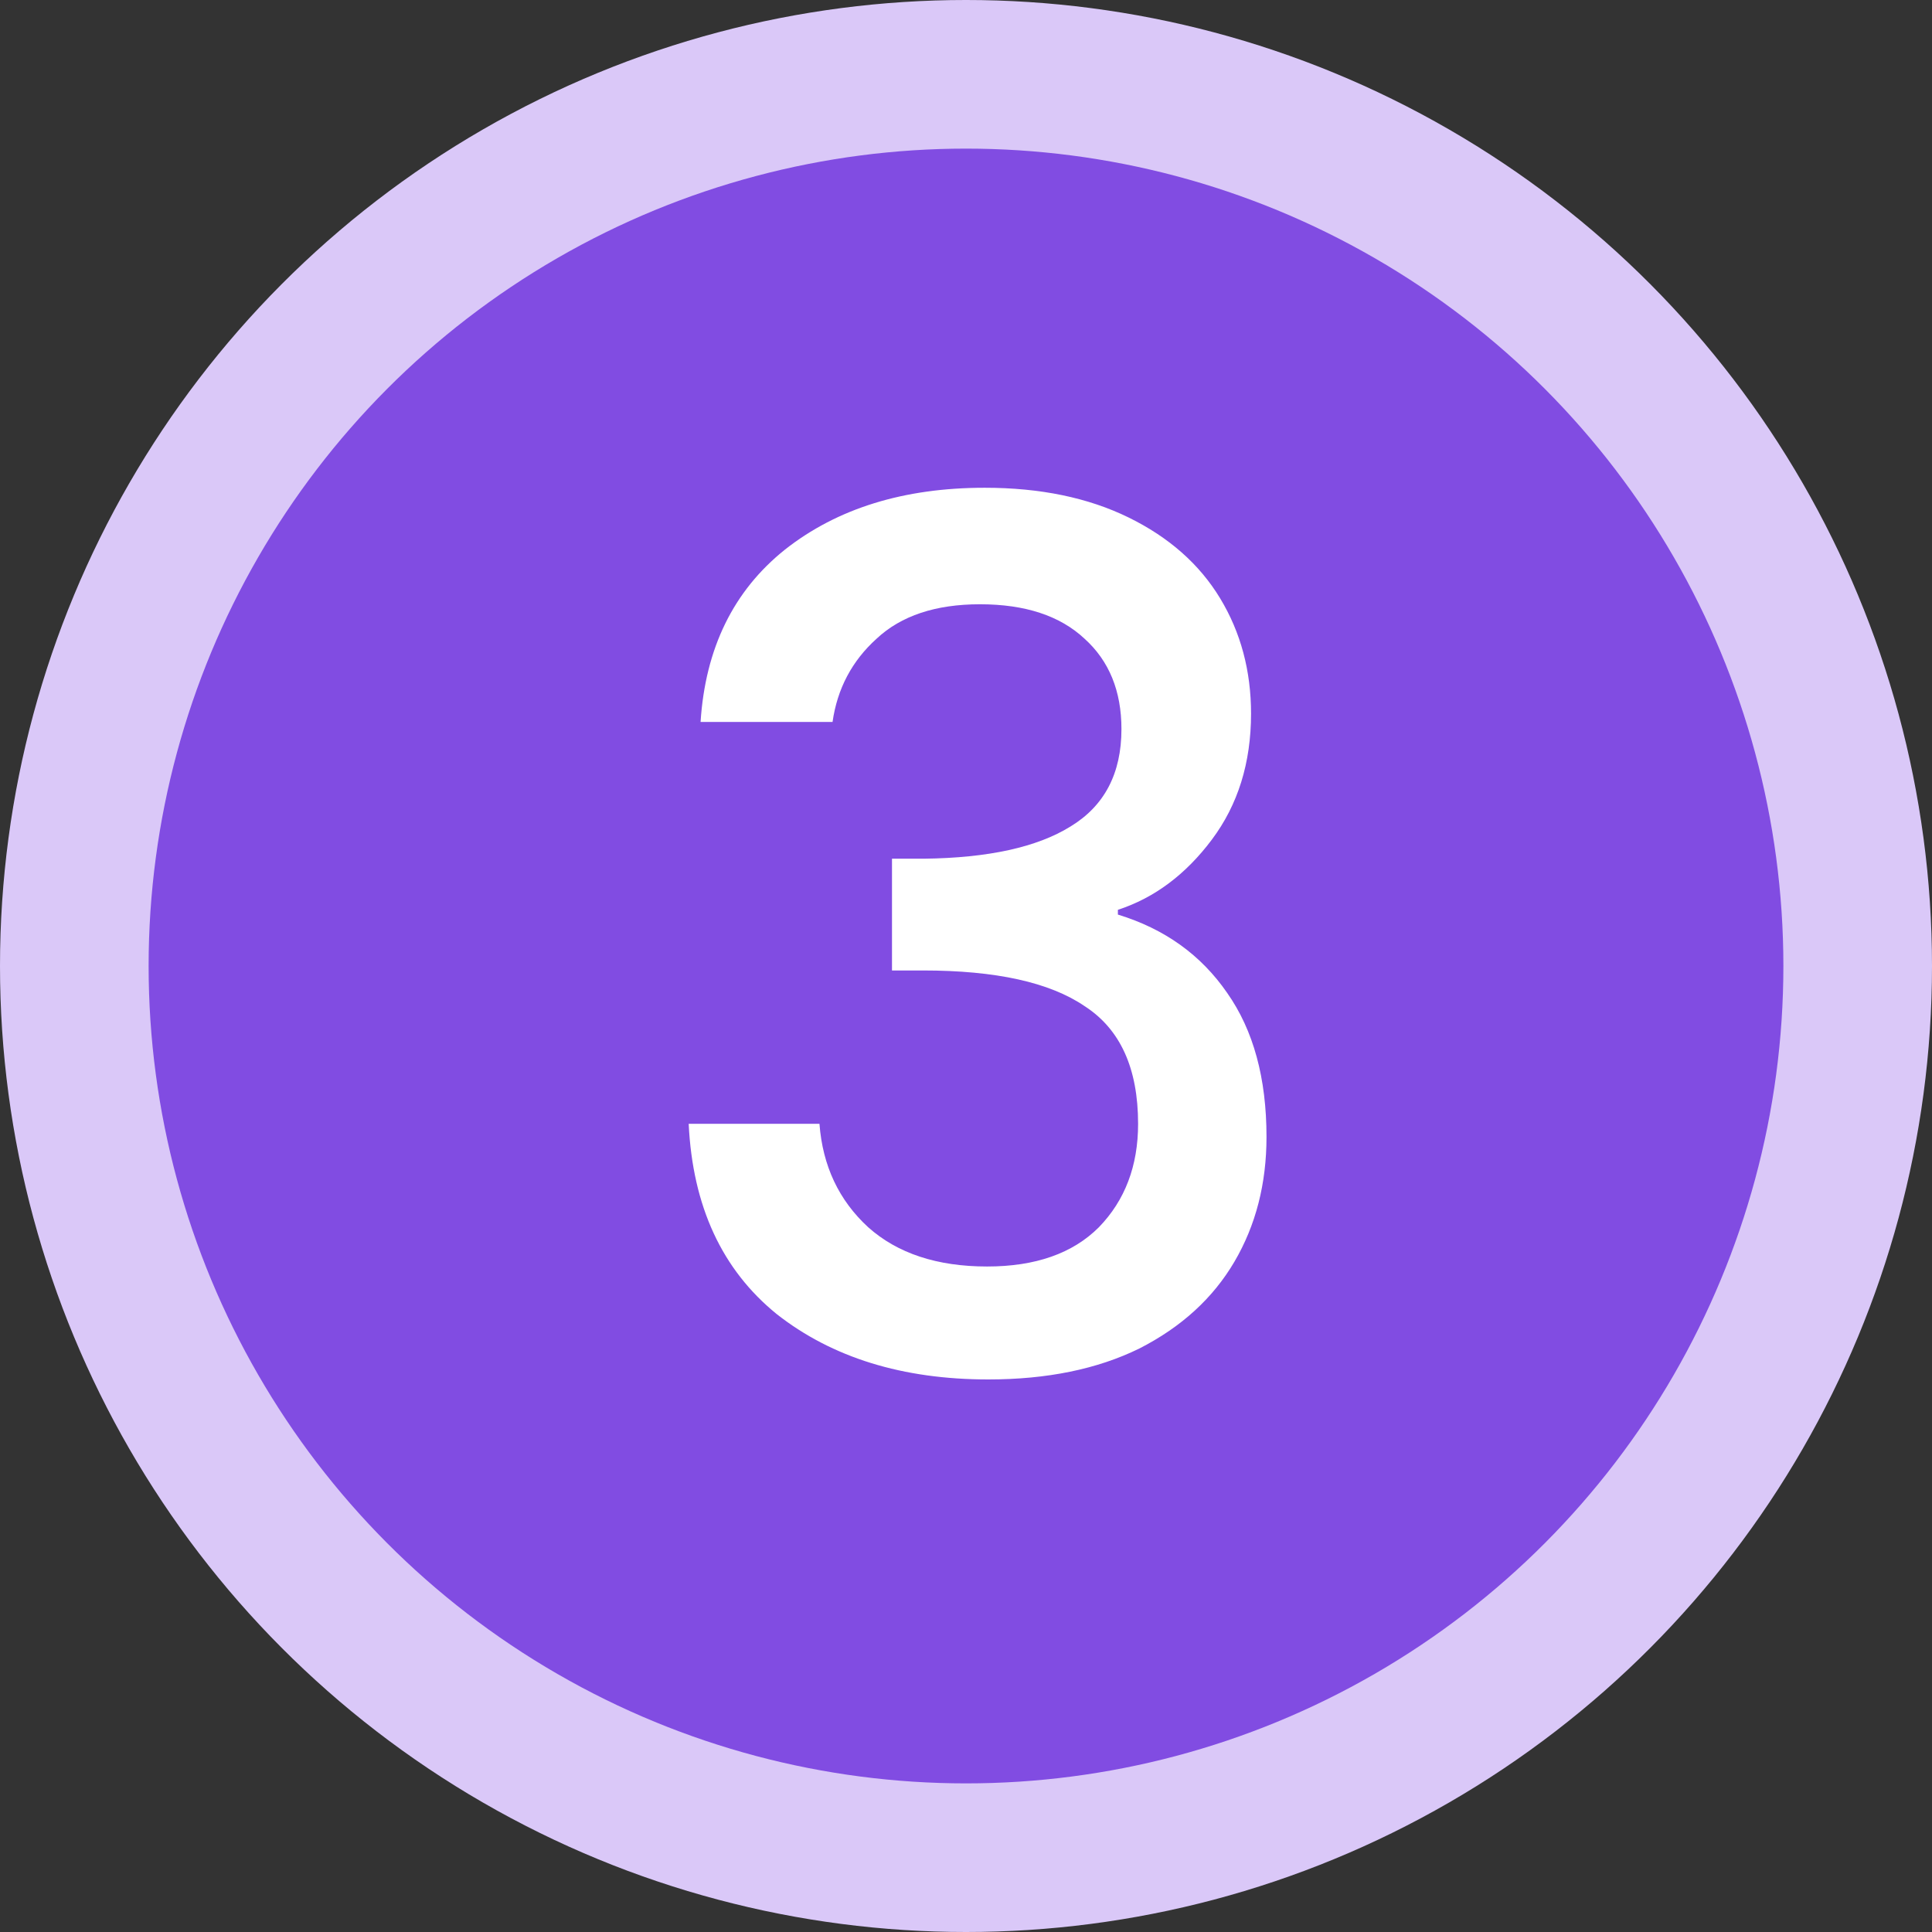 <svg xmlns="http://www.w3.org/2000/svg" width="52" height="52" viewBox="0 0 52 52" fill="none"><rect x="0" y="0" width="52" height="52" fill="#333333" stroke="none"/><circle cx="26" cy="26" r="26" fill="#DAC8F8"></circle><circle cx="26" cy="26" r="22" fill="#814CE2"></circle><path d="M18.856 19.432C18.984 17.448 19.741 15.901 21.128 14.792C22.536 13.683 24.328 13.128 26.504 13.128C27.997 13.128 29.288 13.395 30.376 13.928C31.464 14.461 32.285 15.187 32.84 16.104C33.395 17.021 33.672 18.056 33.672 19.208C33.672 20.531 33.32 21.661 32.616 22.6C31.912 23.539 31.069 24.168 30.088 24.488V24.616C31.347 25 32.328 25.704 33.032 26.728C33.736 27.731 34.088 29.021 34.088 30.6C34.088 31.859 33.8 32.979 33.224 33.96C32.648 34.941 31.795 35.72 30.664 36.296C29.533 36.851 28.179 37.128 26.6 37.128C24.296 37.128 22.397 36.541 20.904 35.368C19.432 34.173 18.643 32.467 18.536 30.248H22.056C22.141 31.379 22.579 32.307 23.368 33.032C24.157 33.736 25.224 34.088 26.568 34.088C27.869 34.088 28.872 33.736 29.576 33.032C30.28 32.307 30.632 31.379 30.632 30.248C30.632 28.755 30.152 27.699 29.192 27.08C28.253 26.44 26.803 26.12 24.84 26.12H24.008V23.112H24.872C26.6 23.091 27.912 22.803 28.808 22.248C29.725 21.693 30.184 20.819 30.184 19.624C30.184 18.6 29.853 17.789 29.192 17.192C28.531 16.573 27.592 16.264 26.376 16.264C25.181 16.264 24.253 16.573 23.592 17.192C22.931 17.789 22.536 18.536 22.408 19.432H18.856Z" fill="white"></path></svg>